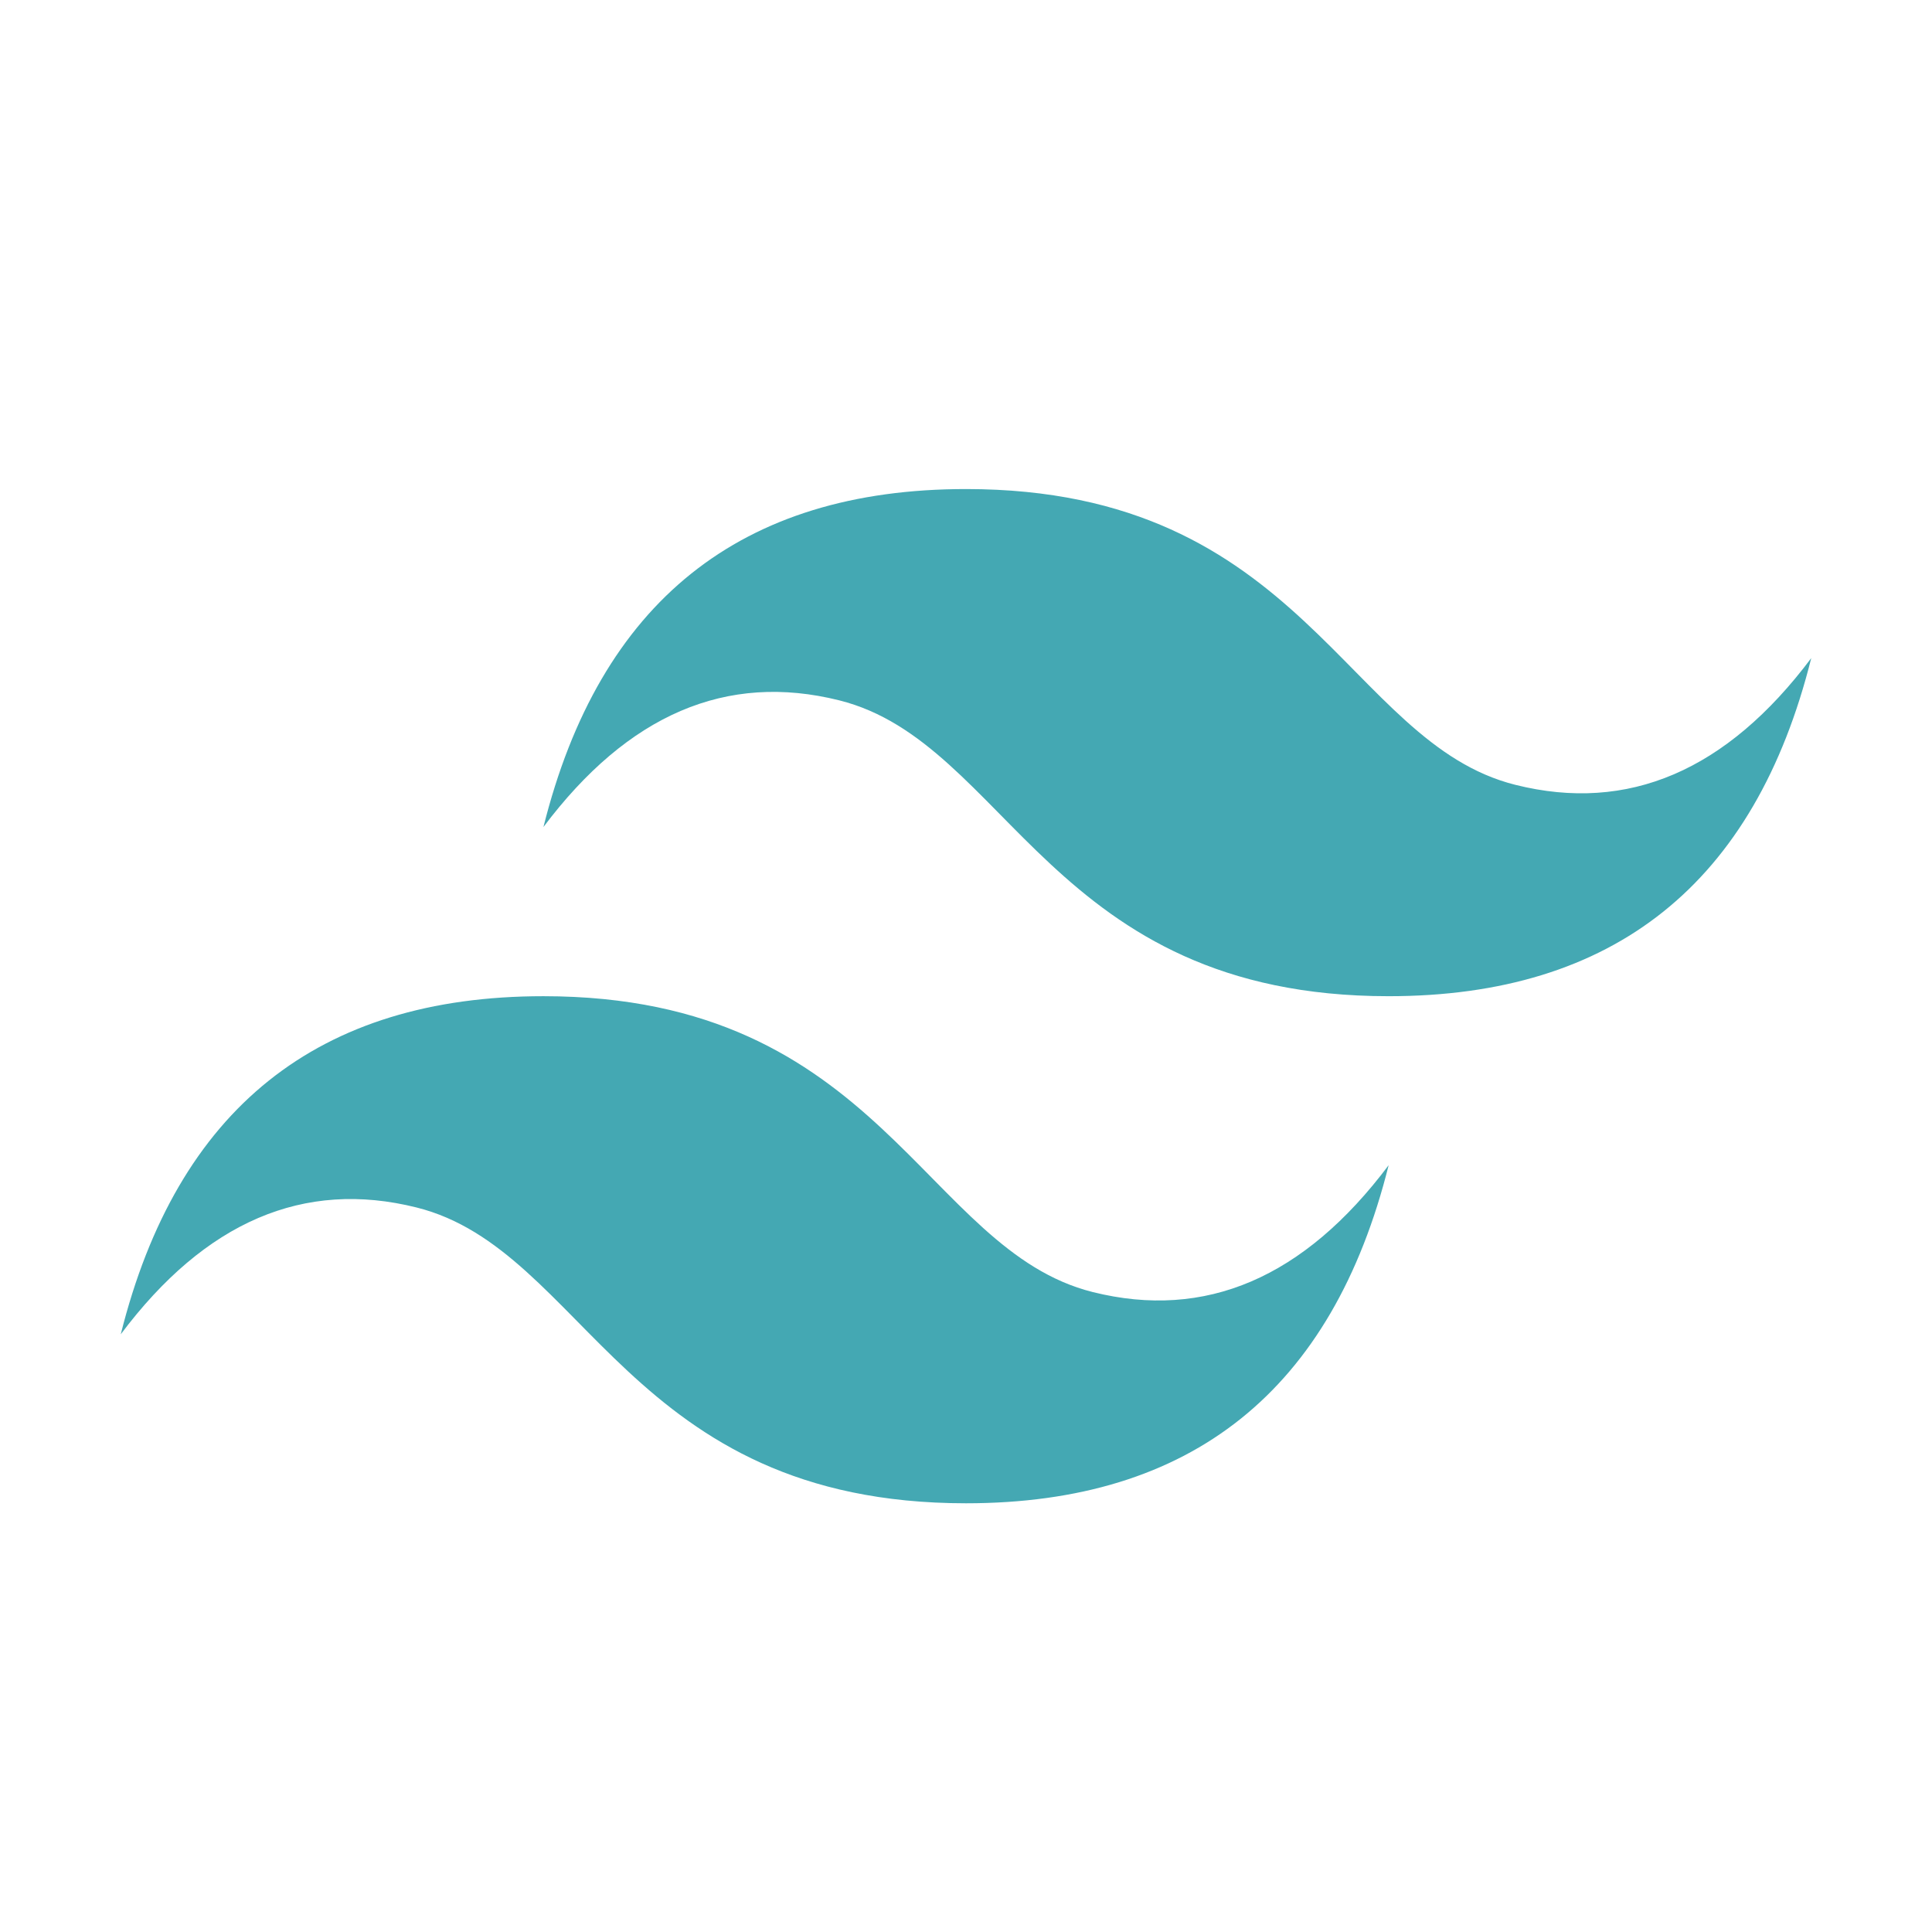 <svg xmlns="http://www.w3.org/2000/svg" width="30" height="30" fill="none"><path fill="#44A8B3" d="M8.438 12.844c.874-3.5 3.062-5.25 6.562-5.25 5.25 0 5.906 3.937 8.531 4.593 1.75.438 3.282-.218 4.594-1.968-.875 3.5-3.063 5.25-6.563 5.25-5.25 0-5.906-3.938-8.53-4.594-1.75-.438-3.282.219-4.595 1.969Zm-6.563 7.875c.875-3.5 3.063-5.25 6.563-5.25 5.25 0 5.906 3.937 8.53 4.594 1.75.437 3.282-.22 4.595-1.97-.875 3.5-3.063 5.25-6.563 5.25-5.25 0-5.906-3.937-8.531-4.593-1.75-.438-3.282.219-4.594 1.969Z"/></svg>